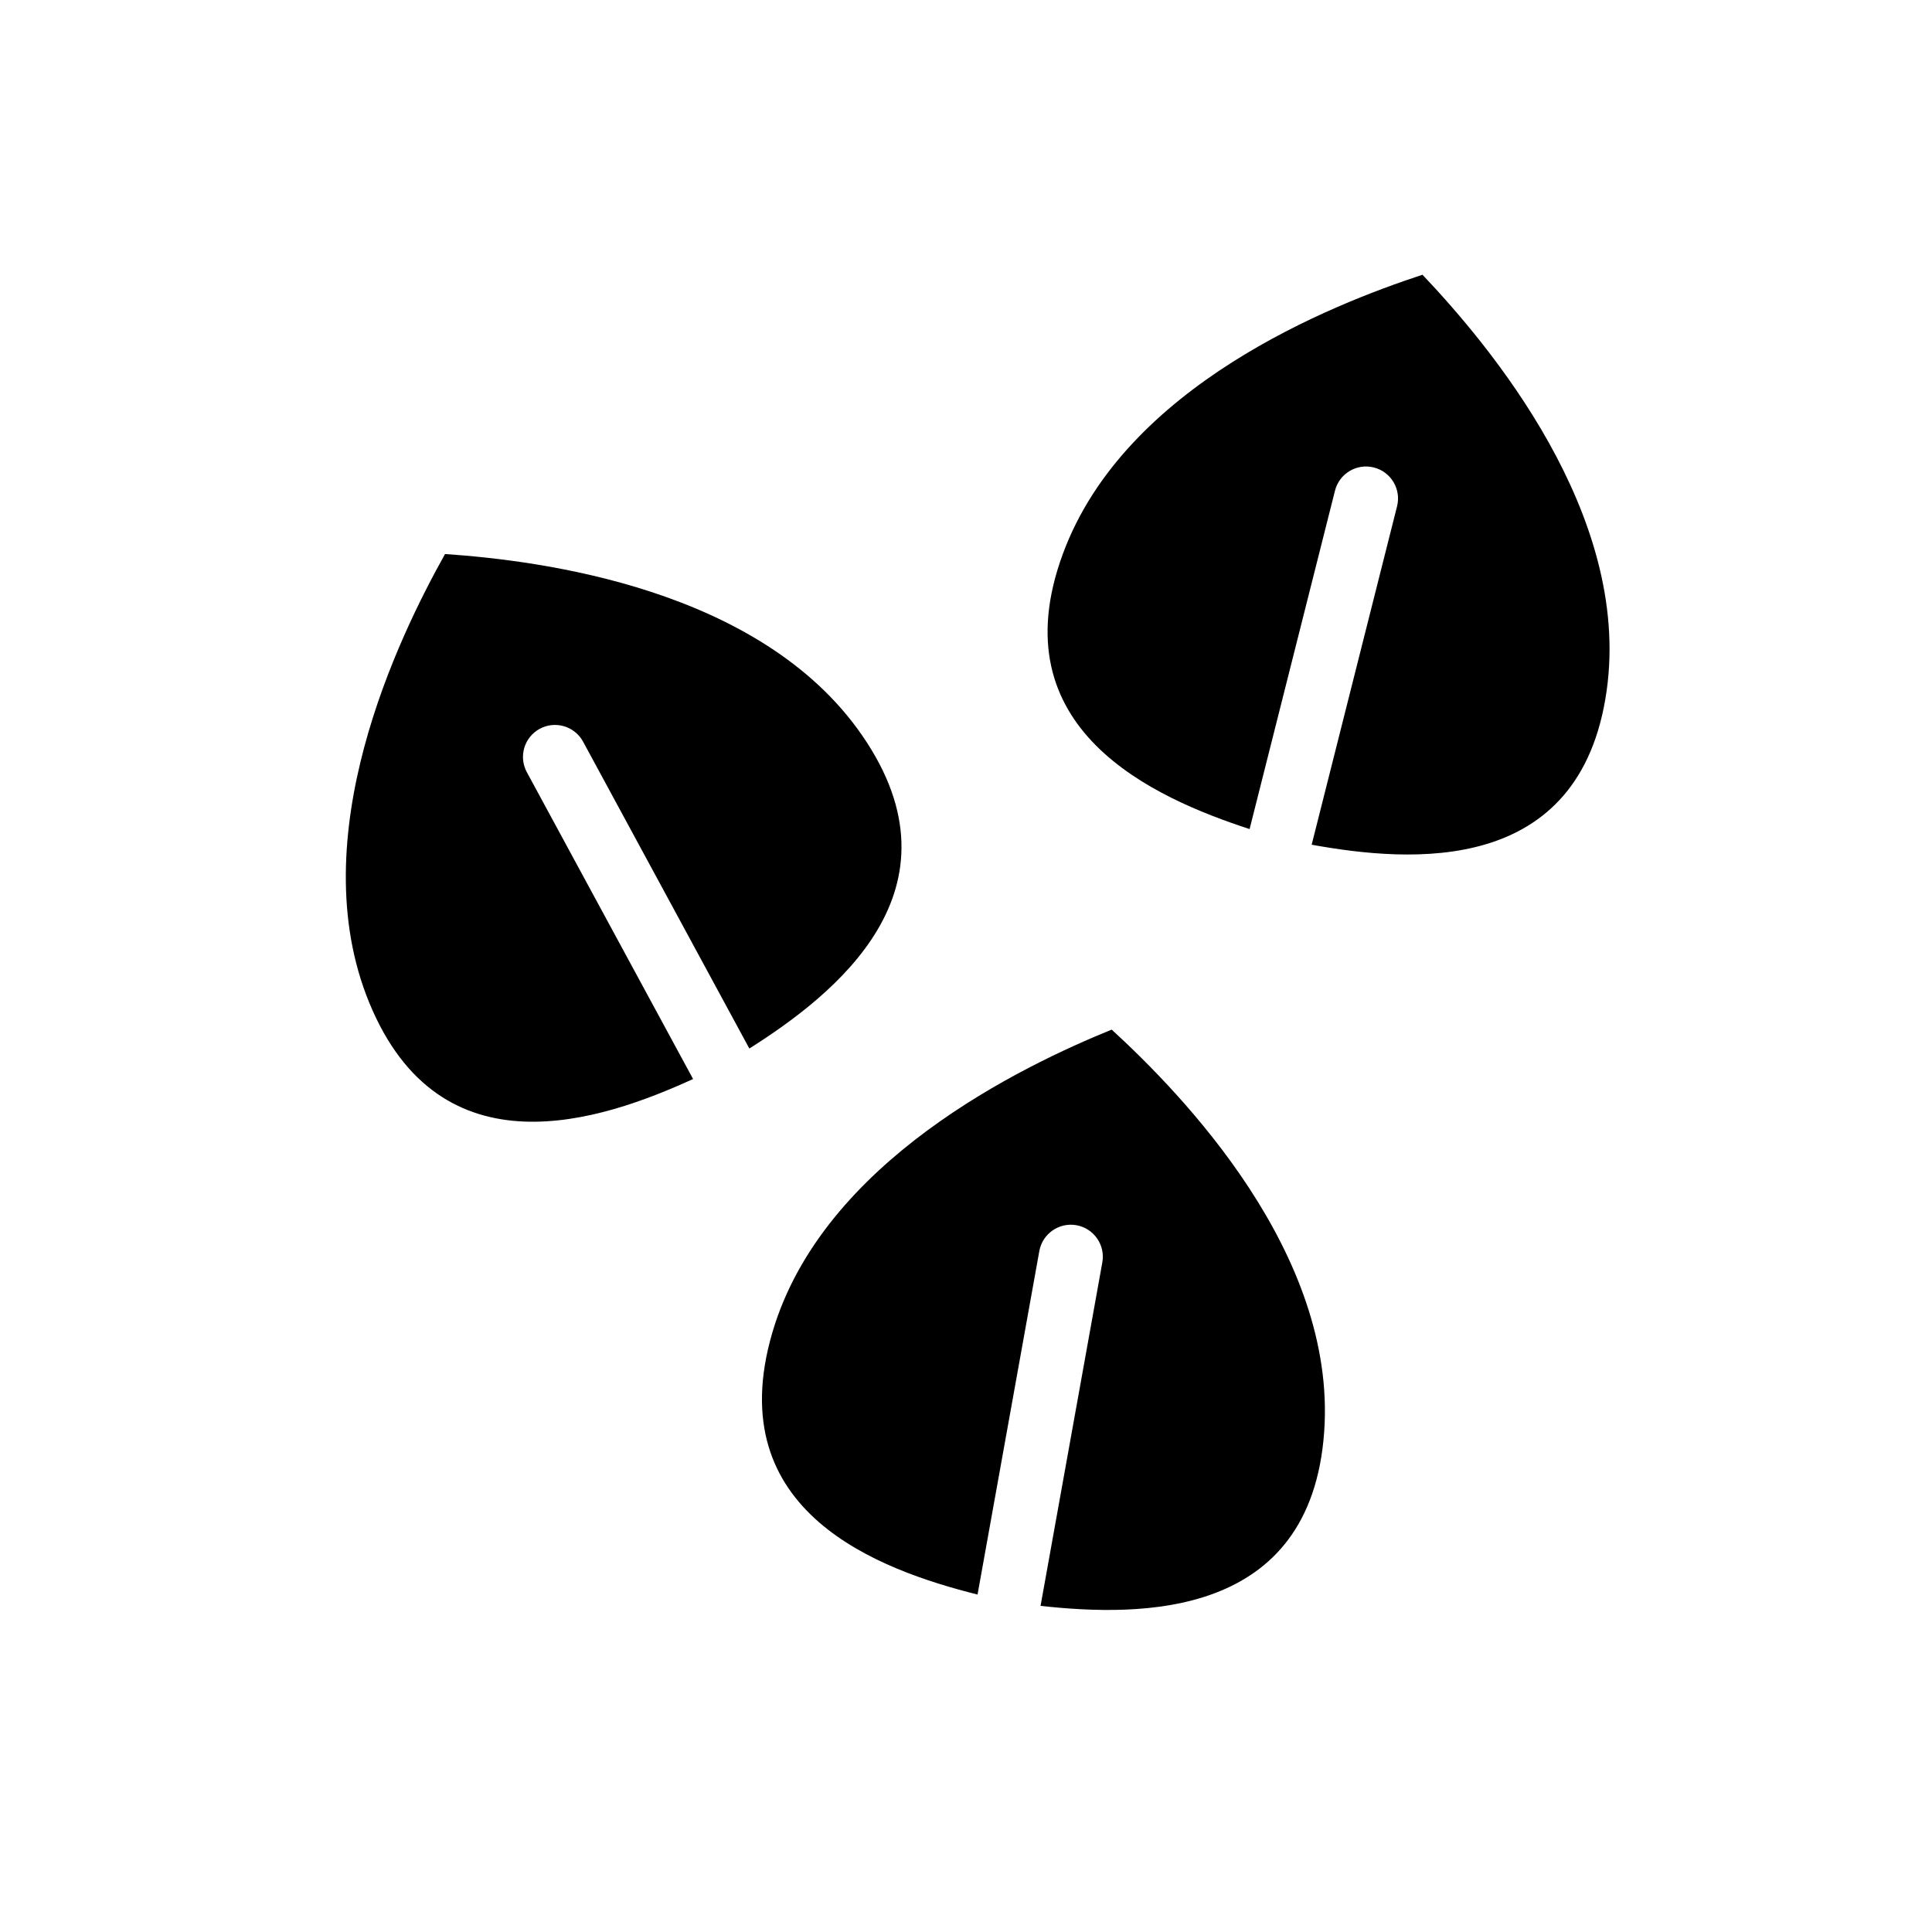 <?xml version="1.0" encoding="UTF-8"?><svg id="a" xmlns="http://www.w3.org/2000/svg" viewBox="0 0 800 800"><path d="M589.01,113.77c-37.64,12.36-123.1,45.93-148.82,115.36-27.04,72.96,37.74,101.27,77.24,114.17l35.36-140.12c1.79-7.1,8.99-11.4,16.09-9.61,7.1,1.79,11.4,8.99,9.61,16.09l-35.36,140.12c40.88,7.39,111.34,13.2,122.16-63.85,10.3-73.33-49-143.42-76.27-172.16Z"/><path d="M460.32,426.34c-36.7,14.93-119.62,54.34-140.49,125.38-21.92,74.65,44.66,98.42,84.95,108.55l25.58-142.23c1.3-7.2,8.18-11.99,15.39-10.7,7.2,1.29,11.99,8.19,10.7,15.39l-25.58,142.23c41.3,4.54,111.99,5.47,117.45-72.15,5.2-73.86-58.8-139.69-87.99-166.47Z"/><path d="M184.28,229.41c39.53,2.69,130.62,14.13,172.69,75.07,44.2,64.03-11.59,107.46-46.68,129.7l-68.84-127.06c-3.49-6.43-11.53-8.82-17.96-5.34-6.44,3.49-8.82,11.53-5.34,17.96l68.84,127.06c-37.79,17.25-104.64,40.27-134.14-31.73-28.07-68.52,12.09-151.08,31.43-185.66Z"/></svg>